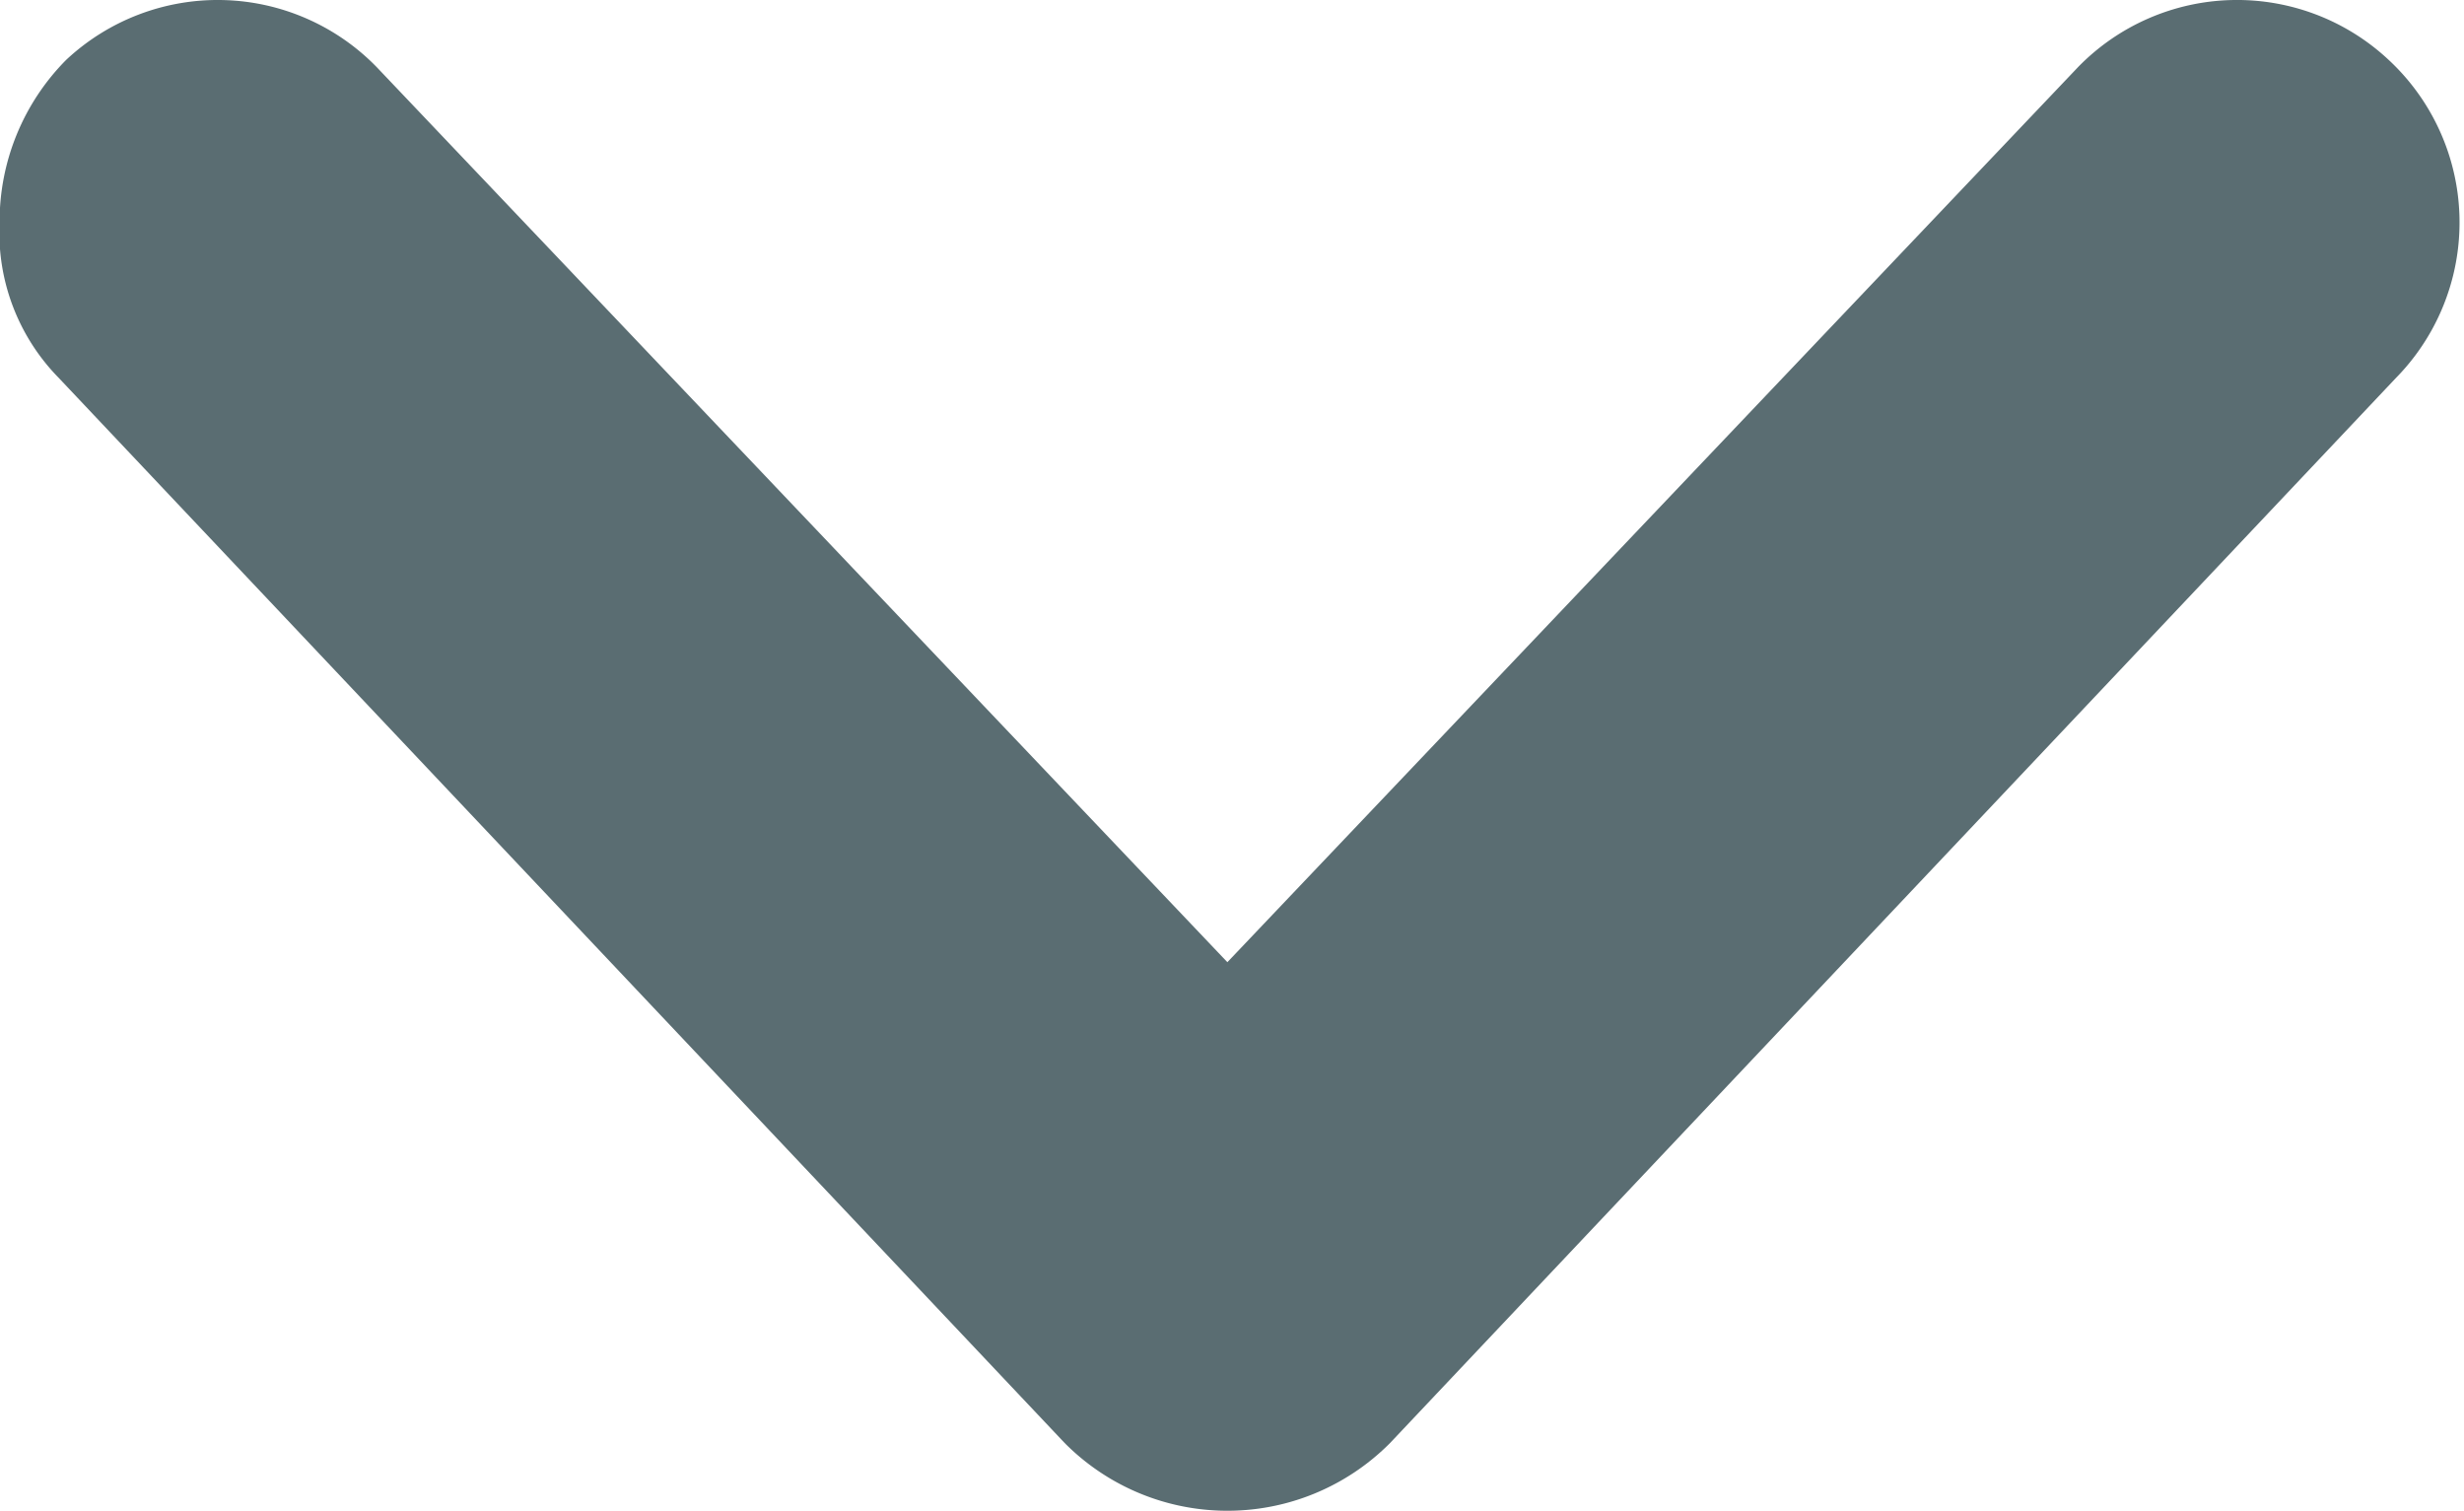 <svg xmlns="http://www.w3.org/2000/svg" viewBox="0 0 25 15.328"><path fill="#5A6D72" d="M.672.607a2.327 2.327 0 00-.676 1.651 2.102 2.102 0 00.6 1.576L10.802 14.64a2.326 2.326 0 003.29.012l.012-.012L24.31 3.834a2.251 2.251 0 00-.075-3.227 2.251 2.251 0 00-3.152.075l-8.63 9.08-8.63-9.08A2.25 2.25 0 00.672.607z"/></svg>
